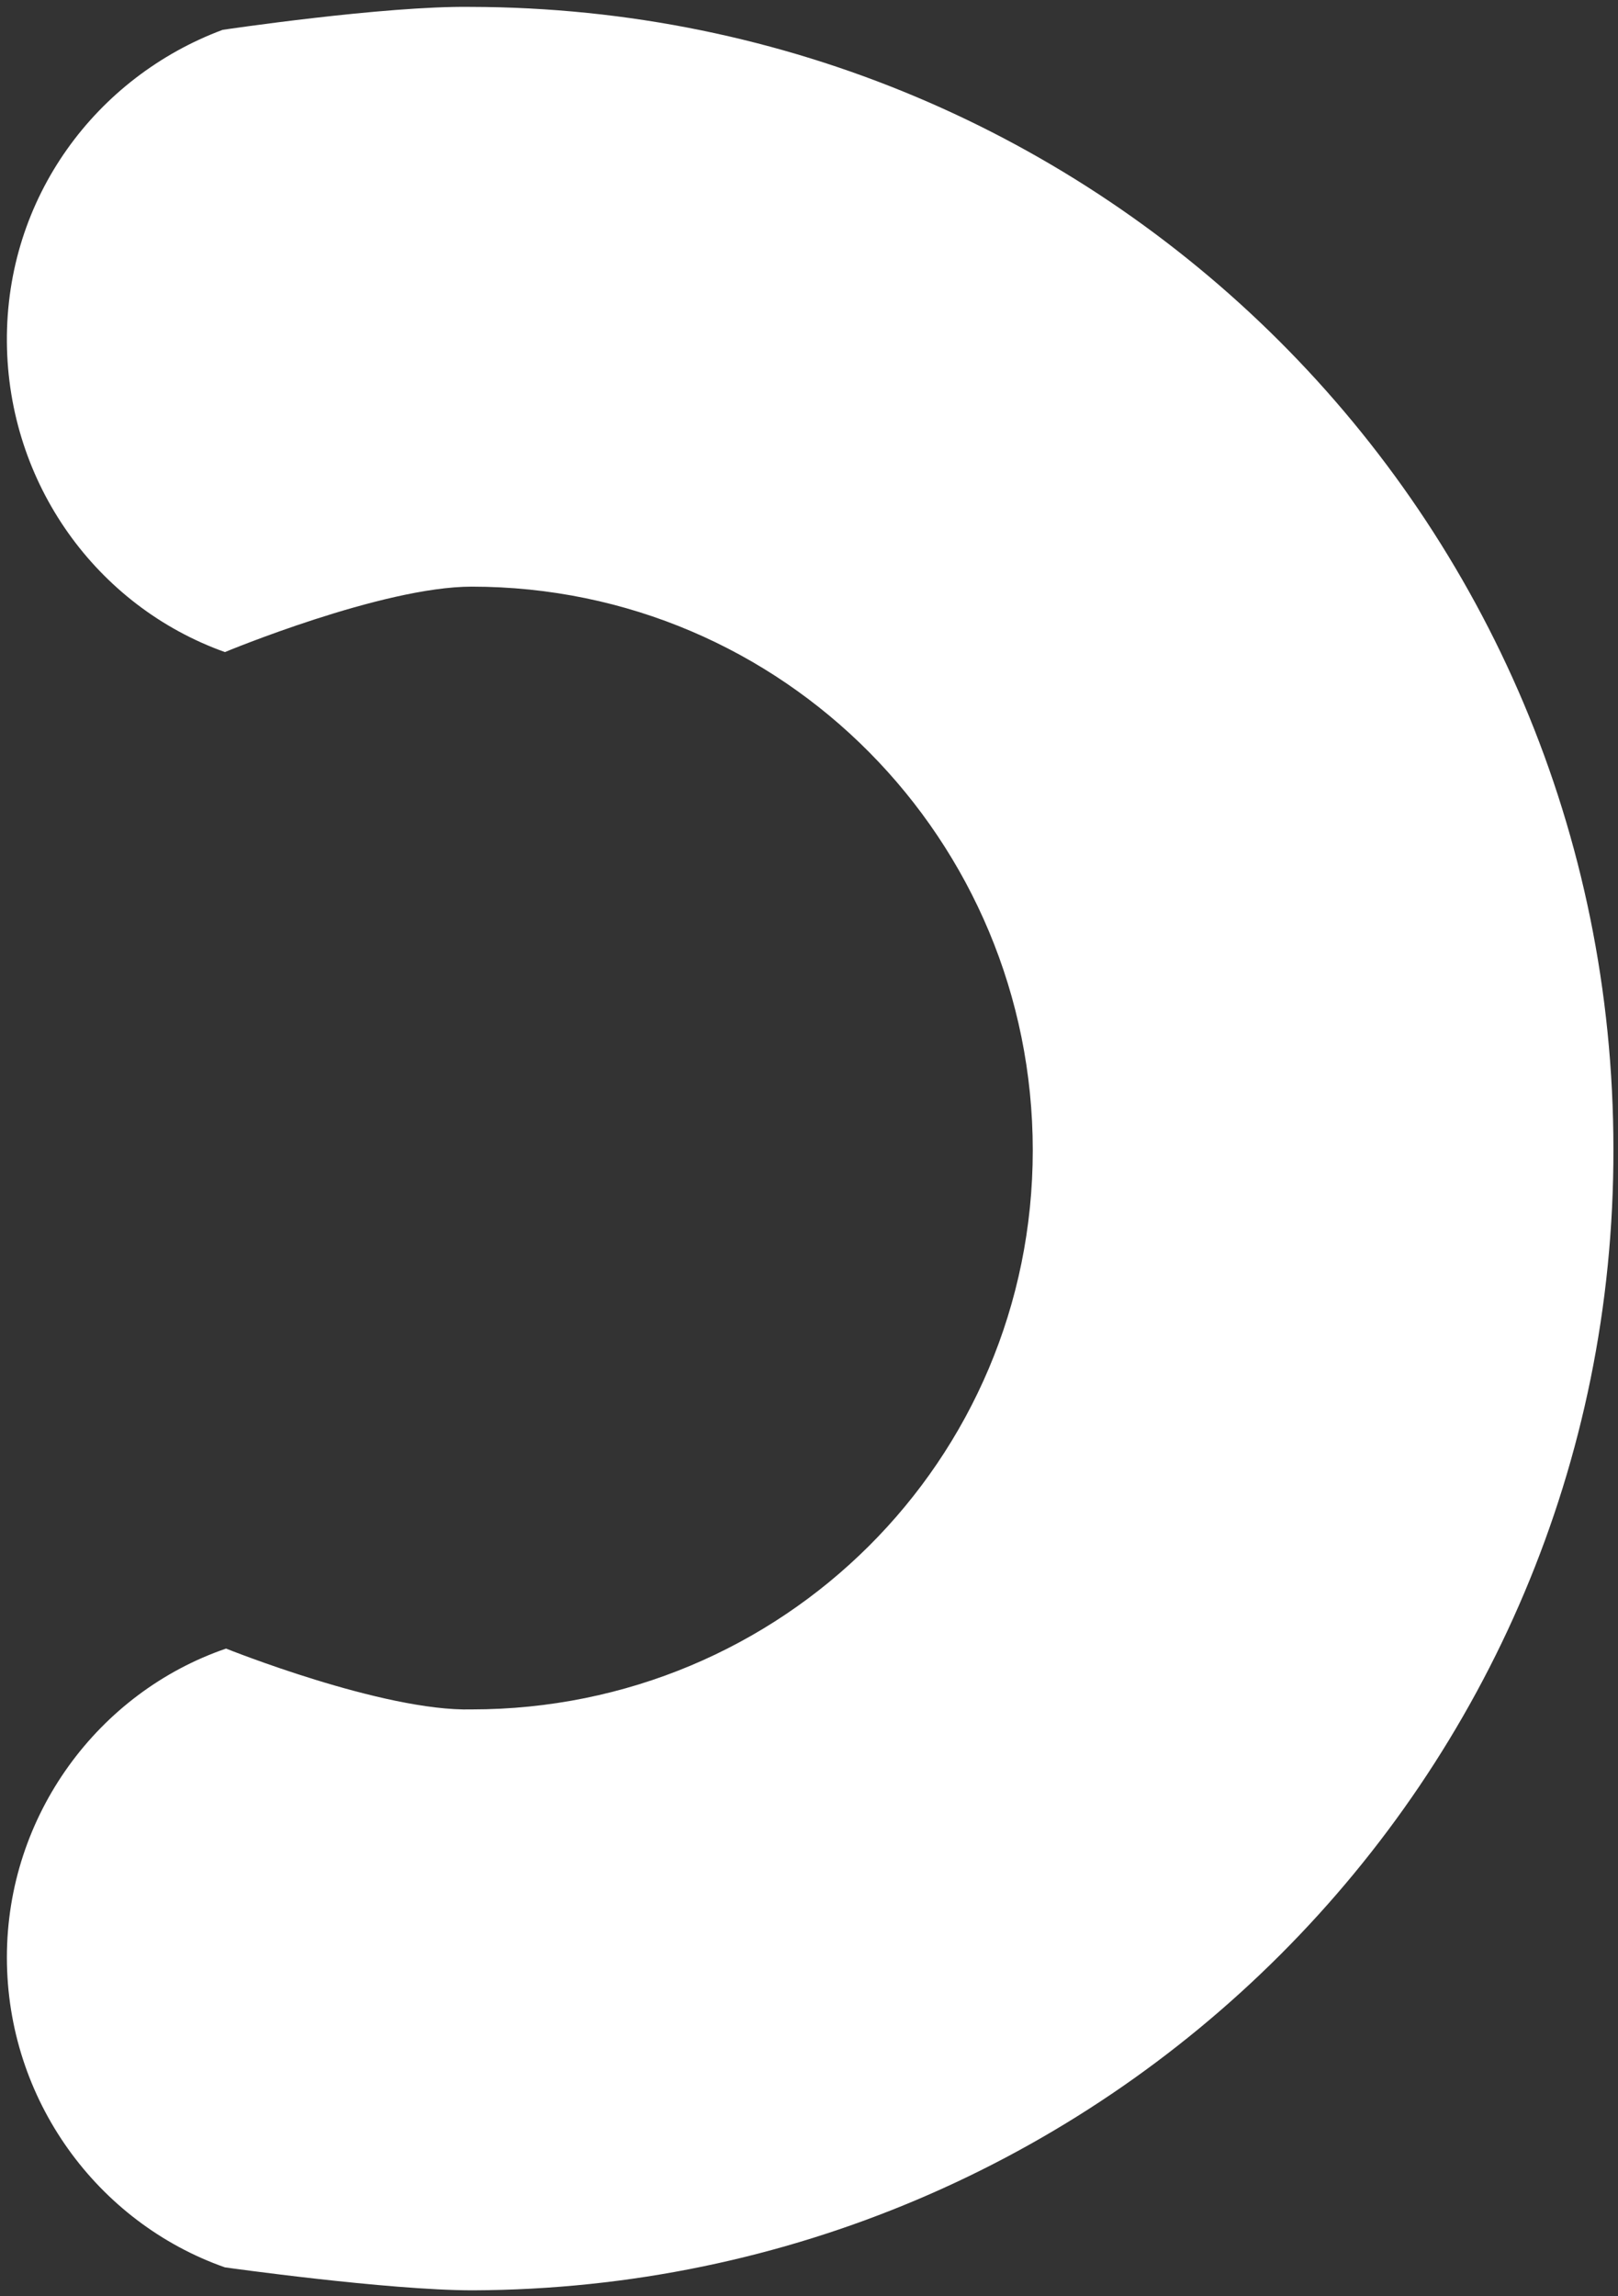 <?xml version="1.0" encoding="UTF-8"?>
<svg id="_图层_1" xmlns="http://www.w3.org/2000/svg" version="1.1" viewBox="0 0 141 200">
  <rect x="0" y="0" width="141" height="200" fill="#333333" stroke="none"/>
  <!-- Generator: Adobe Illustrator 29.0.0, SVG Export Plug-In . SVG Version: 2.1.0 Build 186)  -->
  <defs>
    <style>
      .st0 {
        fill: #fff;
      }
    </style>
  </defs>
  <g id="_图层_11">
    <path class="st0" d="M19.6,56.8s13.7-5.7,21.5-5.7c27.2,0,48.9,22.1,48.9,49.1s-21.8,48.7-48.9,48.7c-7.7.2-21.4-5.3-21.4-5.3-11.1,3.8-19.1,14.5-19.1,26.9s7.9,23.1,19,27c0,0,14.2,2,21.6,2,55-.2,99.5-44.6,99.4-99.4C140.6,44.9,96.1.7,41,.6c-7.5-.1-21.6,2-21.6,2C8.4,6.7.5,17.2.6,29.8c.1,12.3,7.8,23,19,27Z"/>
  </g>
</svg>